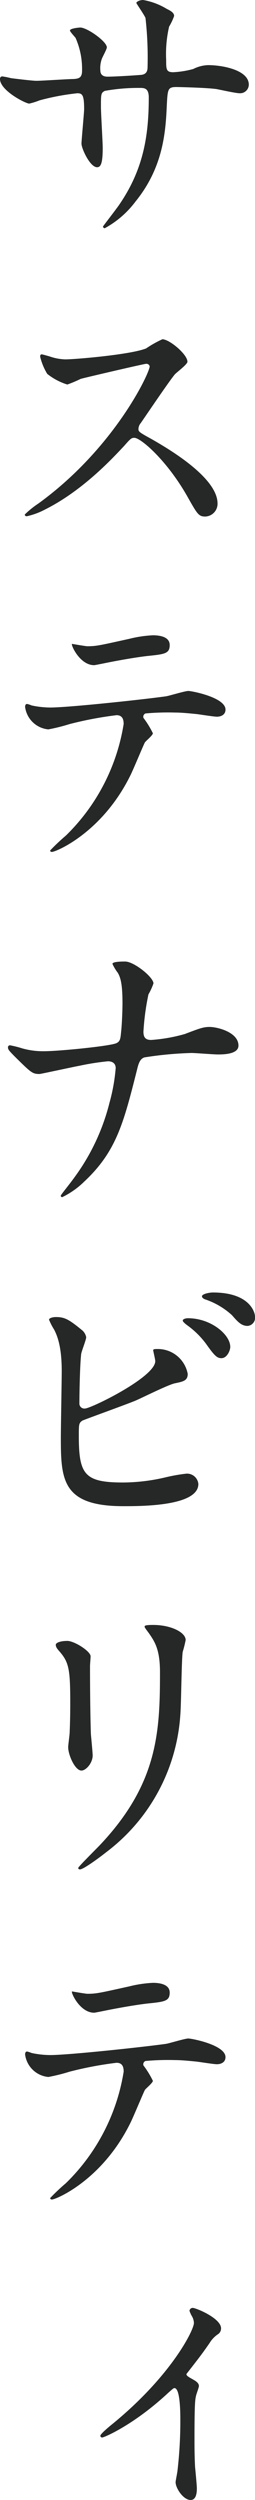 <svg xmlns="http://www.w3.org/2000/svg" xmlns:xlink="http://www.w3.org/1999/xlink" width="34.554" height="337.796" viewBox="0 0 34.554 337.796"><defs><clipPath id="a"><rect width="34.554" height="337.796" fill="none"/></clipPath></defs><g clip-path="url(#a)"><path d="M1.48,10.558c.6.08,2.918.36,3.438.36.8,0,4.28-.24,5-.24.762-.04,1.2-.16,1.2-1.12a10.378,10.378,0,0,0-.88-4.439c-.12-.16-.76-.84-.76-1,0-.28,1.2-.4,1.4-.4.92,0,3.6,1.88,3.6,2.68,0,.28-.68,1.439-.72,1.68a3.626,3.626,0,0,0-.16,1.439c0,.6.4.84.96.84,1.039,0,3.559-.16,4.559-.24.881-.08.881-.76.881-1.16a47.725,47.725,0,0,0-.282-6.519C19.595,2.079,18.476.48,18.476.4c0-.16.441-.4.92-.4a9.159,9.159,0,0,1,3.2,1.2c.4.2,1,.48,1,.96A7.974,7.974,0,0,1,22.916,3.6a16.369,16.369,0,0,0-.4,4.48c0,1.279,0,1.679.961,1.679a12.424,12.424,0,0,0,2.719-.44,4.764,4.764,0,0,1,2-.52c2,0,5.52.68,5.52,2.64a1.181,1.181,0,0,1-1.281,1.16c-.478,0-2.64-.48-3.079-.56-1.358-.2-5.358-.28-5.438-.28-1.2,0-1.2.28-1.321,2.6-.16,3.8-.6,8.4-4.238,12.878a12.927,12.927,0,0,1-4.159,3.6.23.23,0,0,1-.241-.239c0-.04,2-2.6,2.321-3.12,3.159-4.679,3.878-9.158,3.878-14.317,0-1.28-.641-1.28-1.2-1.28a25.54,25.54,0,0,0-4.758.4c-.521.28-.521.44-.521,2.159,0,.88.24,4.76.24,5.519,0,1.92-.2,2.64-.759,2.64-.96,0-2.12-2.519-2.12-3.2,0-.4.36-4.239.36-4.639,0-1.919-.24-2.159-.92-2.159a32.4,32.4,0,0,0-5.119.96,9.34,9.34,0,0,1-1.4.439C3.48,14,0,12.238,0,10.678a.324.324,0,0,1,.279-.36,10.655,10.655,0,0,1,1.2.24" fill="#262727"/><path d="M19.8,49.159c-.28,0-8.678,1.96-8.878,2.04a17.188,17.188,0,0,1-1.8.76A8.352,8.352,0,0,1,6.4,50.519a8.162,8.162,0,0,1-.96-2.32c0-.2.04-.32.24-.32.04,0,.92.24,1.04.28a7.127,7.127,0,0,0,2.119.4c1.36,0,8.879-.64,10.958-1.48A15.261,15.261,0,0,1,22,45.84c.959,0,3.4,2.039,3.4,3.039,0,.36-1.481,1.44-1.72,1.72-.8.96-3.96,5.639-4.6,6.559a1.315,1.315,0,0,0-.32.8c0,.36.08.44,1.76,1.359,1.8,1.04,8.959,5.079,8.959,8.719a1.727,1.727,0,0,1-1.64,1.76c-.92,0-1.08-.281-2.479-2.76-2.76-4.839-6.28-7.878-7.16-7.878-.4,0-.519.119-1.4,1.119-1.4,1.48-5.479,5.959-10.678,8.559a9.826,9.826,0,0,1-2.48.92c-.08,0-.28,0-.28-.241A12.4,12.4,0,0,1,5.2,68.036c10.438-7.559,15.2-17.917,15.077-18.557a.449.449,0,0,0-.48-.32" fill="#262727"/><path d="M20.716,99.077c0,.28-.96,1.04-1.08,1.24-.12.16-1.64,3.839-2,4.519-3.84,7.719-10.078,10.278-10.6,10.278-.16,0-.24-.08-.24-.2a27.25,27.25,0,0,1,2.12-2,26.976,26.976,0,0,0,7.838-15.078c0-.48-.08-1.2-.96-1.2a49.252,49.252,0,0,0-6.358,1.2,25.253,25.253,0,0,1-2.88.72A3.5,3.5,0,0,1,3.4,95.518c0-.241.08-.4.279-.4a3.434,3.434,0,0,1,.6.2A12.462,12.462,0,0,0,6.8,95.6c2.56,0,12.917-1.119,15.717-1.519.479-.08,2.559-.72,3-.72.48,0,5.04.88,5.04,2.52,0,.719-.641.96-1.16.96-.441,0-2.4-.321-2.8-.361-.84-.079-1.96-.2-2.84-.2a34.131,34.131,0,0,0-4.039.121.484.484,0,0,0-.279.6,12.428,12.428,0,0,1,1.279,2.08M11.838,87.319c1.24,0,1.68-.12,5.679-1a16.337,16.337,0,0,1,3.2-.48c.84,0,2.279.16,2.279,1.32s-.679,1.24-3.039,1.48c-2.04.24-4.719.76-5.319.88-.2.04-1.759.36-1.879.36-1.96,0-3.2-2.8-3-2.88.24.04,1.84.32,2.08.32" fill="#262727"/><path d="M14.637,143.4a34.551,34.551,0,0,0-3.839.6c-.88.16-5.279,1.12-5.439,1.12-.96,0-1.16-.2-3.159-2.16-1.04-1.04-1.12-1.16-1.12-1.44a.266.266,0,0,1,.28-.28,13.4,13.4,0,0,1,1.6.4,10.353,10.353,0,0,0,3.039.4c1.96,0,8.838-.68,9.758-1.08.521-.24.56-.6.64-1.4.12-1.04.2-2.96.2-4,0-2.319-.2-3.4-.64-4.119a6.349,6.349,0,0,1-.719-1.2c0-.32,1.319-.32,1.719-.32,1.2,0,3.839,2.12,3.839,2.959a8.249,8.249,0,0,1-.68,1.48,33.666,33.666,0,0,0-.679,5.039c0,.72.239,1.12,1.039,1.12a22.268,22.268,0,0,0,4.559-.8c2-.759,2.52-.959,3.36-.959,1.08,0,3.919.72,3.919,2.519,0,1.2-2.119,1.2-2.8,1.2-.561,0-3.04-.2-3.56-.2a48.9,48.9,0,0,0-6.4.6c-.44.16-.72.52-.959,1.56-1.84,7.278-2.8,11.118-7.159,15.2a11.284,11.284,0,0,1-3,2.12.187.187,0,0,1-.2-.2c0-.12,1.239-1.6,2-2.68a28.725,28.725,0,0,0,4.6-9.878,24.861,24.861,0,0,0,.84-4.679c0-.6-.4-.92-1.04-.92" fill="#262727"/><path d="M11,179.64a1.659,1.659,0,0,1,.68,1.04c0,.36-.64,1.919-.68,2.28-.16,1.4-.24,4.958-.24,6.638a.669.669,0,0,0,.76.72c.8,0,9.518-4.239,9.518-6.4,0-.24-.28-1.36-.28-1.48,0-.16.28-.16.56-.16a4.12,4.12,0,0,1,4.12,3.36c0,.92-.6,1.04-1.76,1.279-.92.2-4.519,2-5.279,2.32-1.12.48-7.039,2.6-7.239,2.72-.479.32-.479.52-.479,2.04,0,5.238.759,6.318,6,6.318a25.509,25.509,0,0,0,5.839-.719,23.433,23.433,0,0,1,2.76-.48,1.546,1.546,0,0,1,1.6,1.4c0,3-7.678,3-10.158,3-8.278,0-8.478-3.559-8.478-9.239,0-1.44.12-7.718.12-9.038,0-3.279-.6-4.759-1.04-5.6a8.17,8.17,0,0,1-.68-1.32c0-.24.56-.36.92-.36,1.16,0,1.72.28,3.439,1.68m20.2,2.36c0,.48-.441,1.519-1.2,1.519-.6,0-.96-.36-2.039-1.879a11.51,11.51,0,0,0-2.639-2.6c-.16-.12-.561-.44-.561-.6,0-.2.361-.32.72-.32,3.08,0,5.72,2.2,5.72,3.88m3.359-4.04a1.111,1.111,0,0,1-1,1.2c-.84,0-1.319-.52-2.119-1.44a10.159,10.159,0,0,0-3.56-2.119c-.4-.12-.52-.32-.52-.44,0-.32,1-.52,1.48-.52,4.919,0,5.719,2.6,5.719,3.319" fill="#262727"/><path d="M9.118,221.72c.96,0,3.16,1.4,3.16,2.08,0,.2-.08,1.119-.08,1.319,0,4.64.08,8.239.12,9.2.04.481.239,2.481.239,2.88,0,1.04-.92,2.04-1.519,2.04-.88,0-1.8-2.12-1.8-3.16,0-.319.2-1.68.2-2,.08-1.8.08-3.36.08-4.08,0-4.479-.2-5.4-1.44-6.838-.32-.36-.52-.6-.52-.92,0-.28.64-.52,1.56-.52m11-1.12c-.48-.64-.521-.72-.521-.8,0-.12,0-.24,1.161-.24,2.4,0,4.4,1,4.4,2.04a15.557,15.557,0,0,1-.4,1.6c-.16,1.079-.2,7.078-.32,8.478a25.3,25.3,0,0,1-10,18.557c-1.16.92-3.159,2.36-3.6,2.36-.16,0-.24-.08-.24-.2,0-.16,2.6-2.719,3.08-3.239,7.717-8.238,8-15.2,8-23.2,0-3.119-.72-4.159-1.56-5.359" fill="#262727"/><path d="M20.716,281.158c0,.279-.96,1.039-1.08,1.239-.12.16-1.64,3.84-2,4.52C13.8,294.635,7.559,297.2,7.039,297.2c-.16,0-.24-.08-.24-.2a27.242,27.242,0,0,1,2.12-2,26.978,26.978,0,0,0,7.838-15.077c0-.48-.08-1.2-.96-1.2a49.253,49.253,0,0,0-6.358,1.2,25.249,25.249,0,0,1-2.88.719A3.5,3.5,0,0,1,3.4,277.6c0-.24.08-.4.279-.4a3.519,3.519,0,0,1,.6.2,12.46,12.46,0,0,0,2.52.28c2.56,0,12.917-1.12,15.717-1.519.479-.08,2.559-.721,3-.721.48,0,5.04.88,5.04,2.52,0,.72-.641.96-1.16.96-.441,0-2.4-.32-2.8-.36-.84-.08-1.96-.2-2.84-.2a34.416,34.416,0,0,0-4.039.12.485.485,0,0,0-.279.6,12.388,12.388,0,0,1,1.279,2.08M11.838,269.4c1.24,0,1.68-.119,5.679-1a16.337,16.337,0,0,1,3.2-.48c.84,0,2.279.16,2.279,1.32s-.679,1.239-3.039,1.479c-2.04.241-4.719.76-5.319.88-.2.04-1.759.36-1.879.36-1.96,0-3.2-2.8-3-2.879.24.04,1.84.319,2.08.319" fill="#262727"/><path d="M25.355,321c.439.44,1.6.72,1.6,1.4,0,.2-.361,1.12-.4,1.36-.12.519-.2,1.16-.2,5.759,0,1.04,0,2.32.08,3.839.04.4.24,2.44.24,2.879,0,.321,0,1.561-.84,1.561-1,0-2.04-1.6-2.04-2.4,0-.159.04-.279.241-1.439a58,58,0,0,0,.4-6.879c0-.96,0-4.4-.8-4.4-.12,0-.2.08-.84.64-4.639,4.319-8.678,6.038-8.959,6.038a.247.247,0,0,1-.239-.239c0-.24,1.2-1.24,1.6-1.559,8-6.52,11.078-12.719,11.078-13.678a1.97,1.97,0,0,0-.32-1,4.5,4.5,0,0,1-.281-.64.437.437,0,0,1,.441-.4c.439,0,3.839,1.4,3.839,2.76a.931.931,0,0,1-.36.759,3.805,3.805,0,0,0-1.2,1.24c-.92,1.32-1.12,1.6-3.119,4.16-.04.079.04.2.08.239" fill="#262727"/></g></svg>